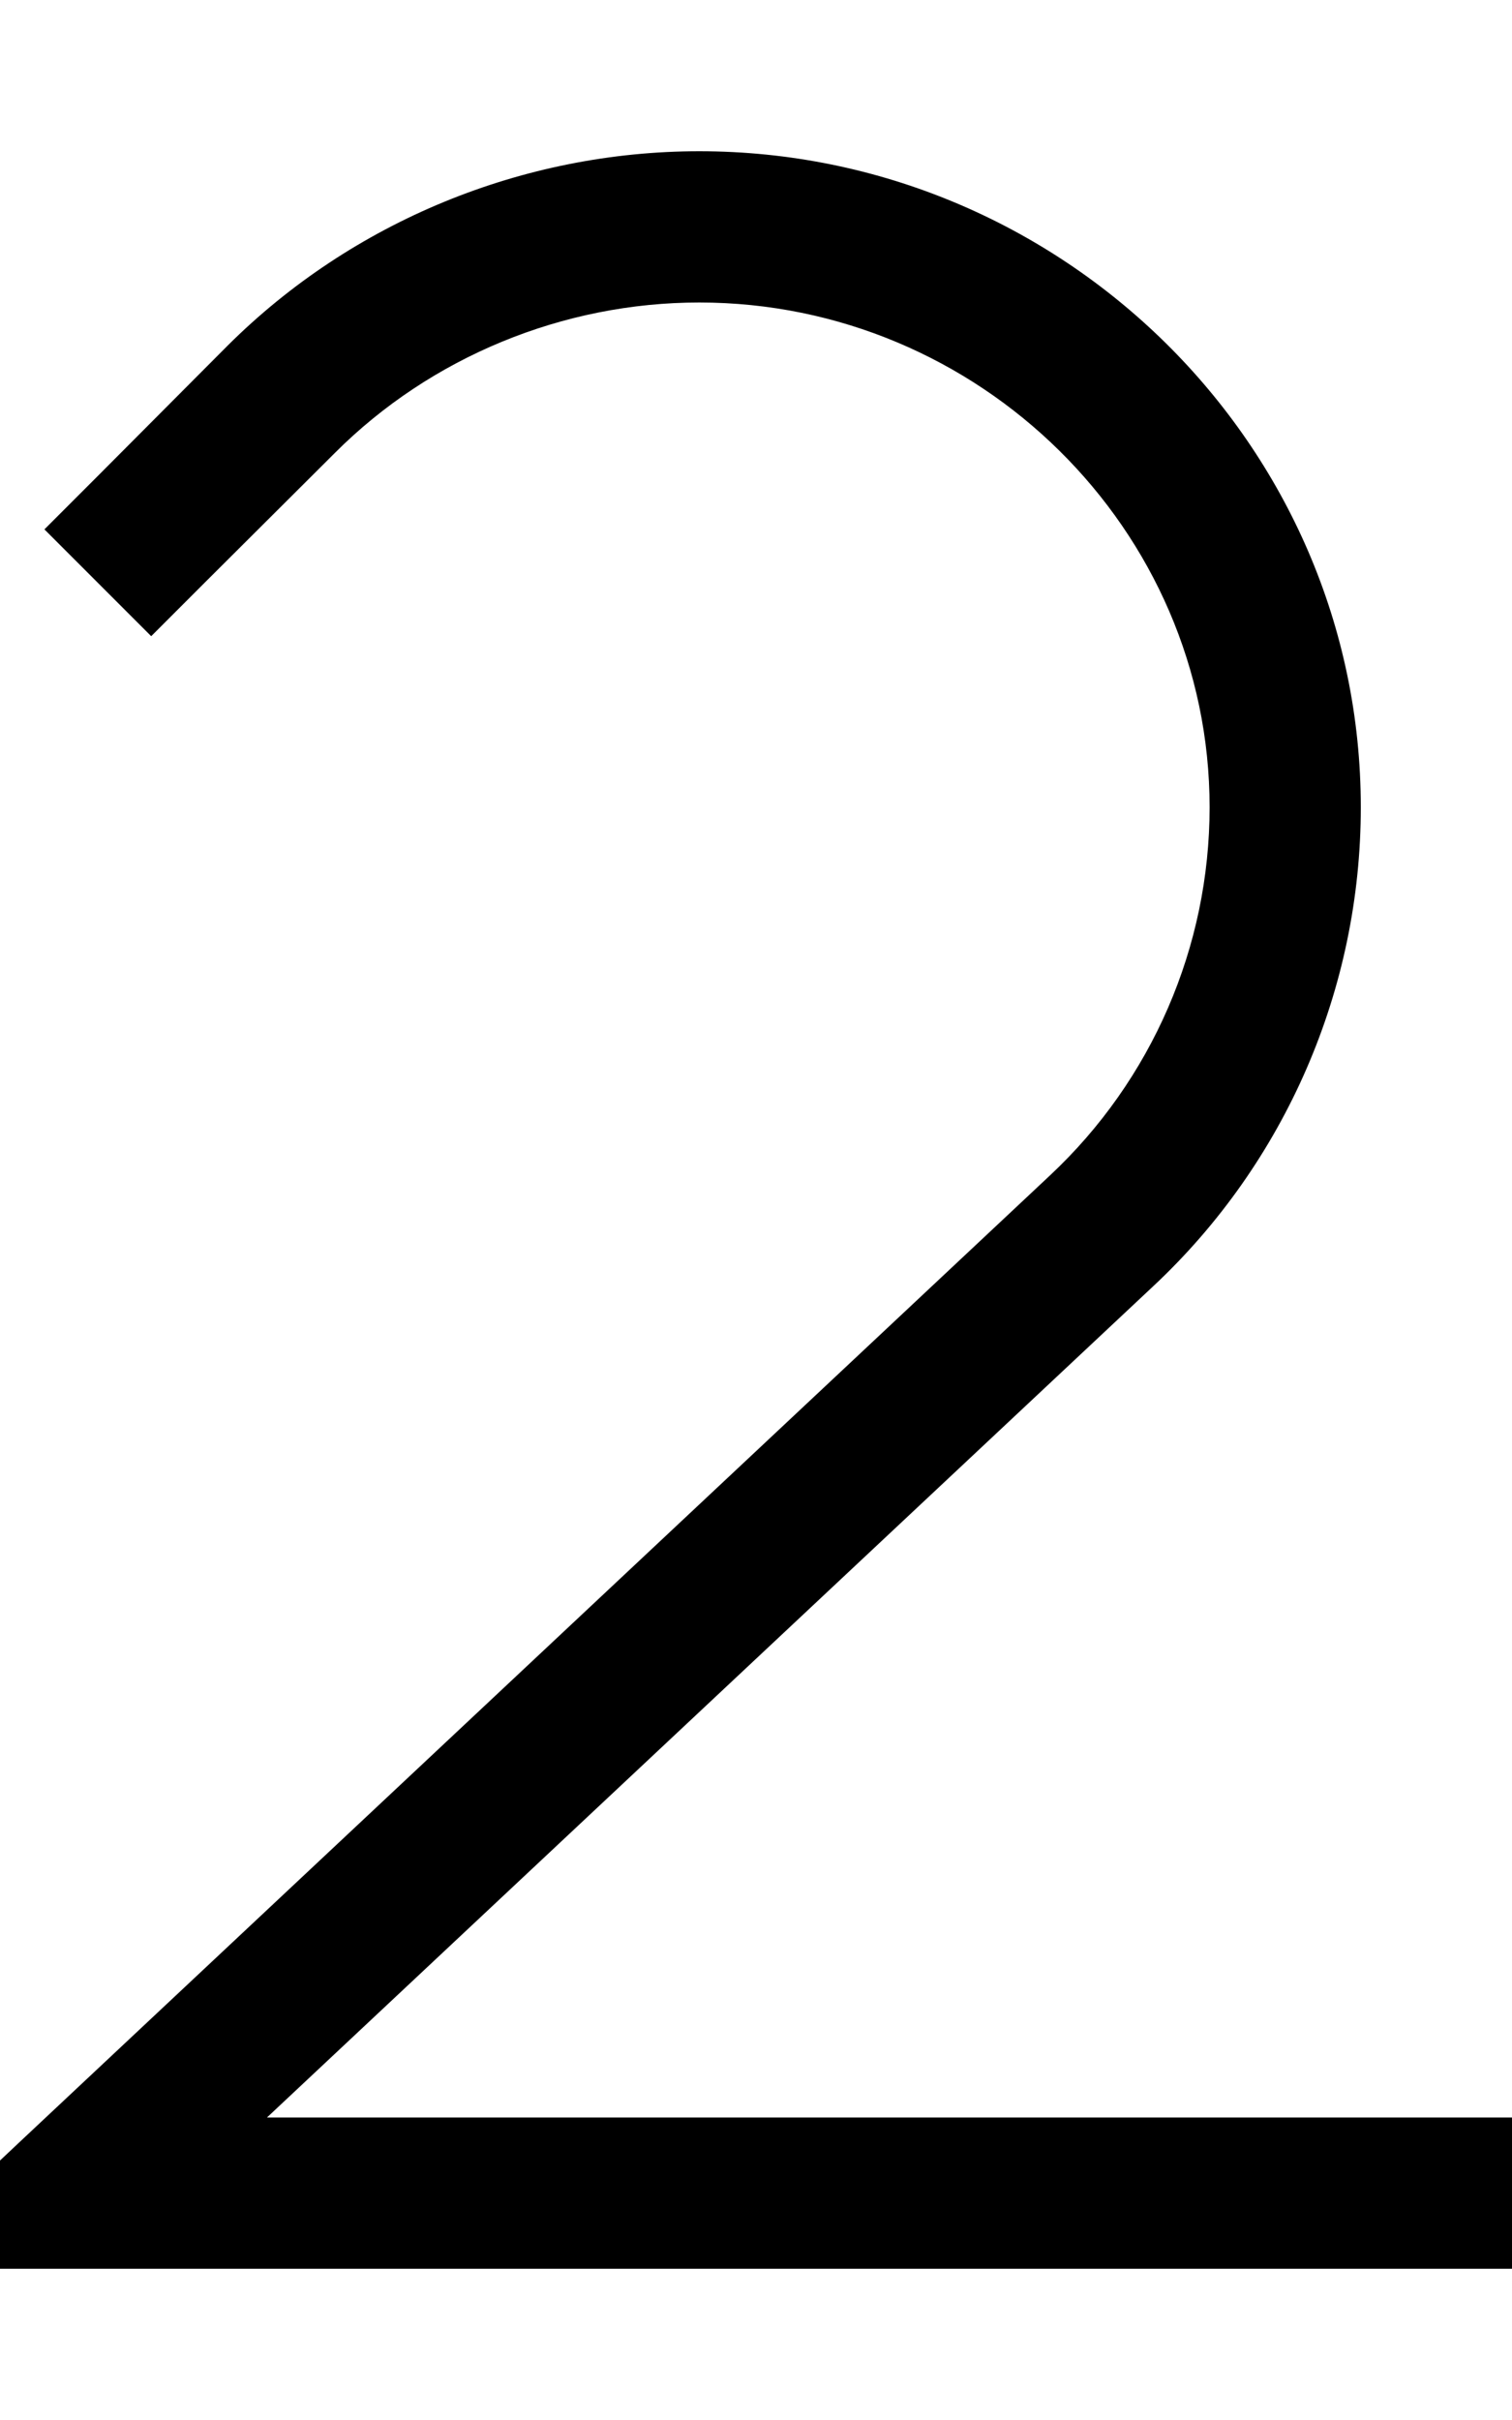 <svg xmlns="http://www.w3.org/2000/svg" viewBox="0 0 320 512"><!--! Font Awesome Pro 6.7.1 by @fontawesome - https://fontawesome.com License - https://fontawesome.com/license (Commercial License) Copyright 2024 Fonticons, Inc. --><path d="M70.9 95.8C91.2 75.5 119.2 64 148 64c59.2 0 108 48 108 106.8c0 29.5-12.2 57.7-33.8 77.9L5.1 452.3 0 457.1 0 480l16 0 288 0 16 0 0-32-16 0L56.5 448 244.1 272.1c28-26.2 43.9-62.9 43.9-101.3C288 93.9 224.5 32 148 32c-37.2 0-73.4 14.8-99.8 41.1L20.7 100.7 9.4 112 32 134.6l11.3-11.3L70.9 95.8z"/></svg>